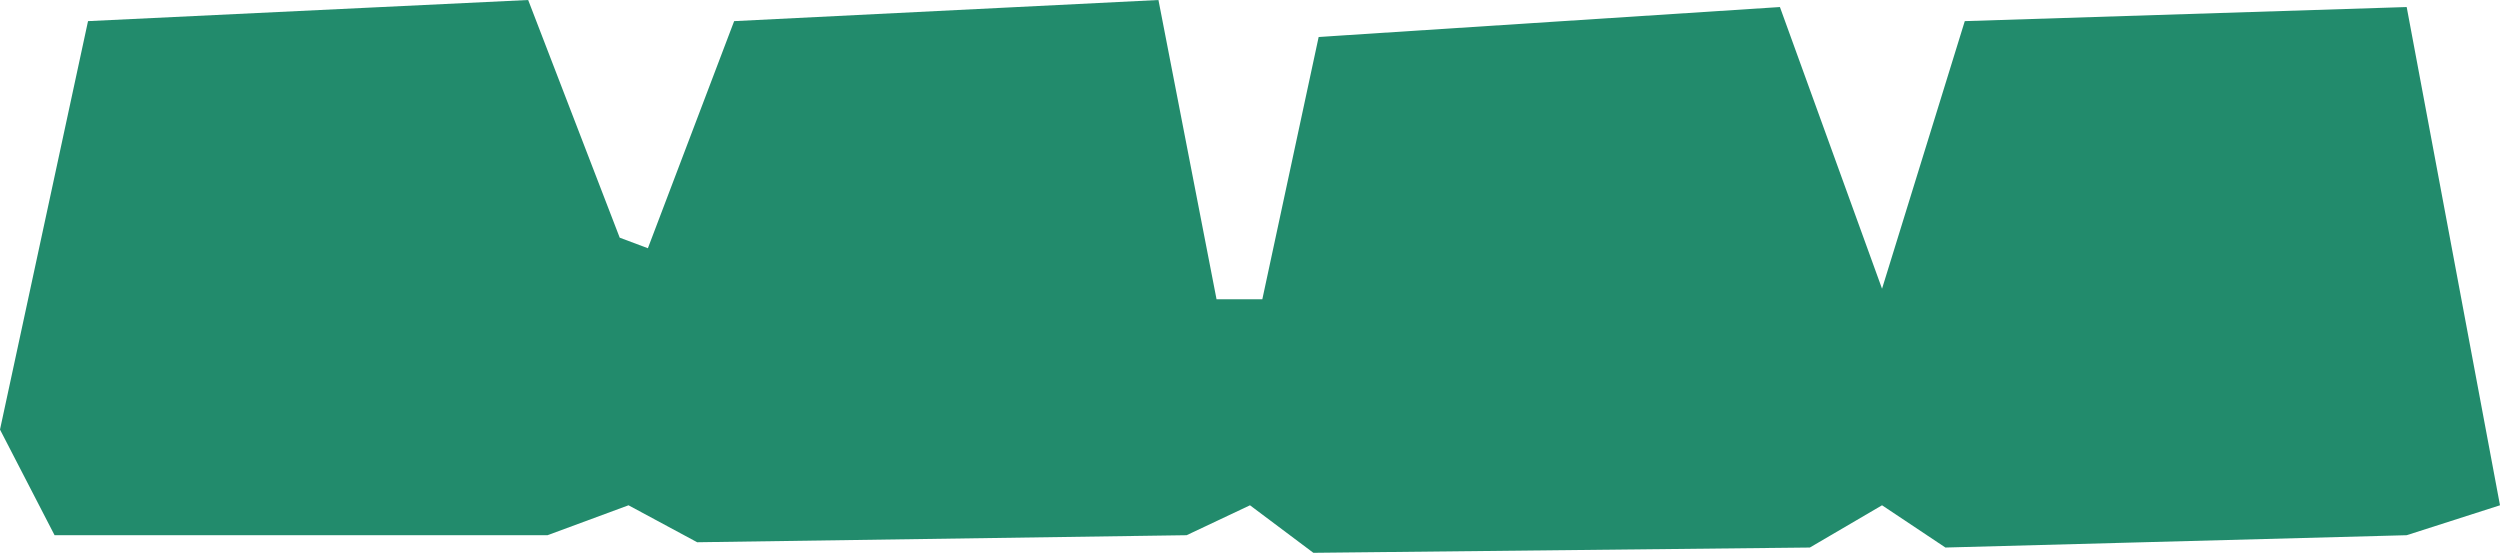 <?xml version="1.0" encoding="UTF-8"?> <svg xmlns="http://www.w3.org/2000/svg" width="613" height="136" viewBox="0 0 613 136" fill="none"><path d="M0 105.332L21.584 5.18L129.507 0L151.954 58.278L158.861 60.868L180.014 5.18L284.051 0L298.297 73.387H309.521L323.335 9.065L436.437 1.727L461.475 70.797L481.765 5.18L590.119 1.727L612.998 123.895L590.119 131.233L477.016 134.255L461.475 123.895L443.776 134.255L322.04 135.55L306.499 123.895L290.958 131.233L170.949 132.96L154.113 123.895L134.255 131.233H13.382L0 105.332Z" fill="#228B6C"></path></svg> 